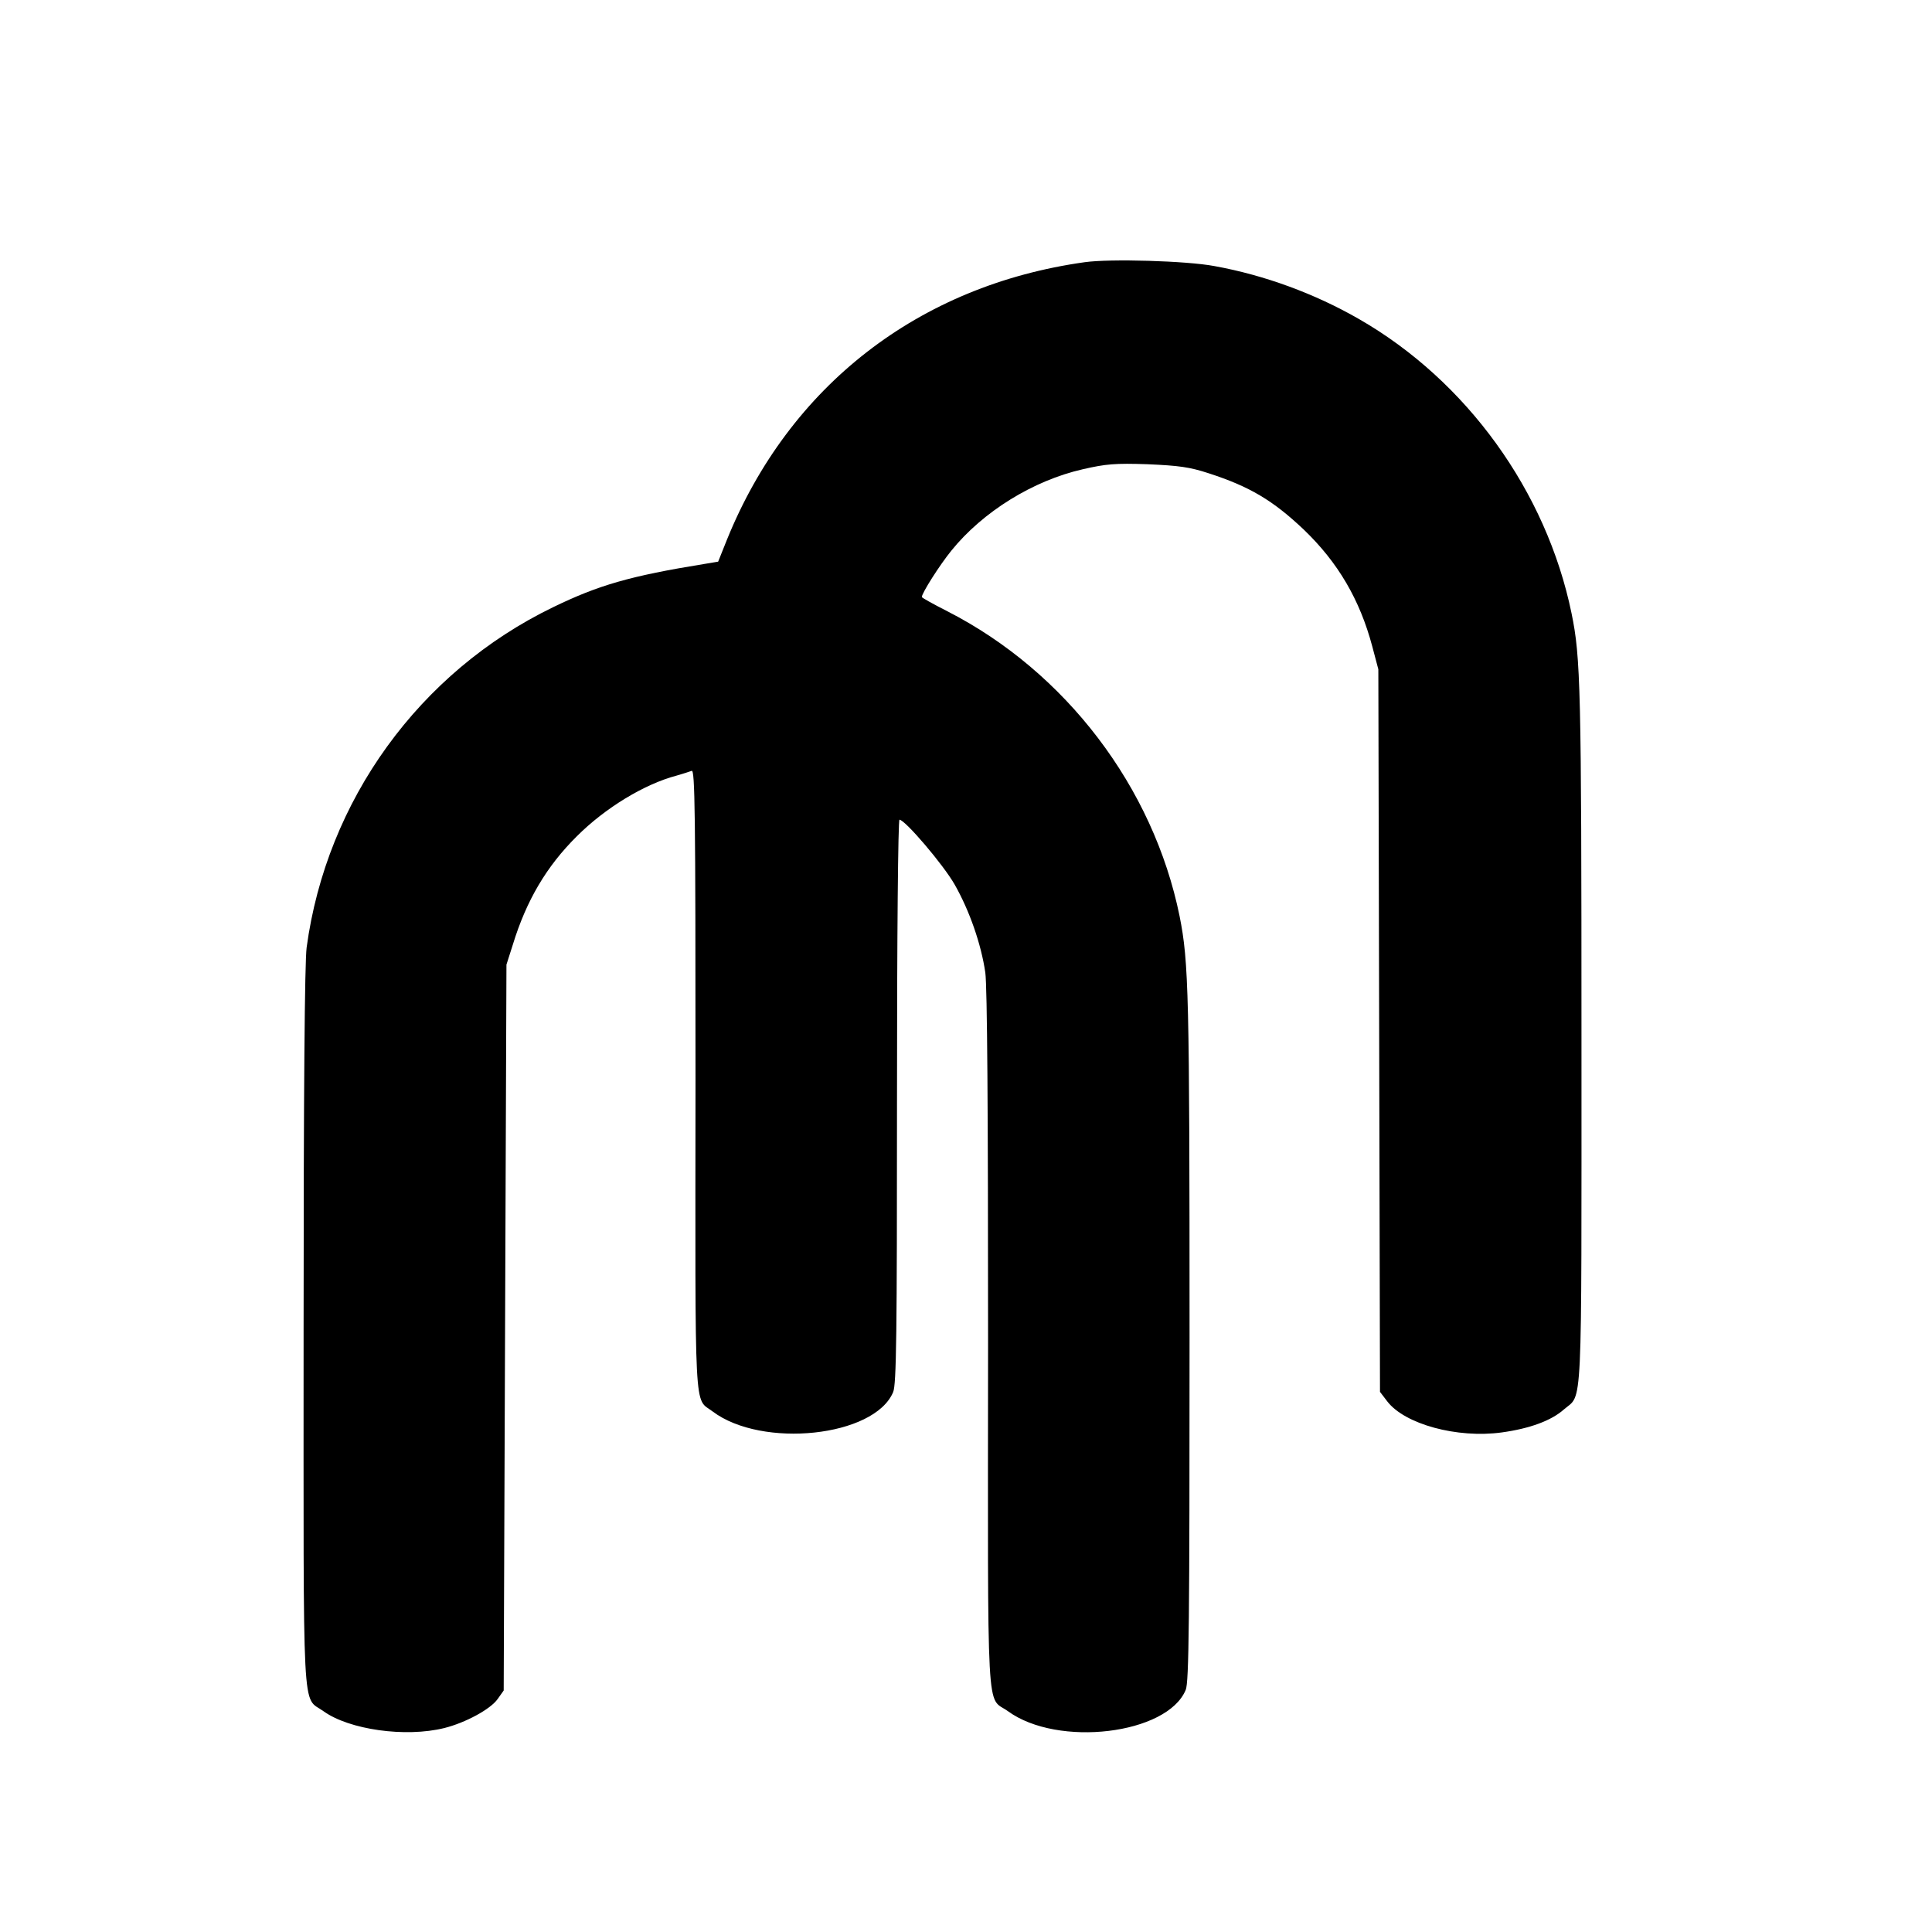 <?xml version="1.0" standalone="no"?>
<!DOCTYPE svg PUBLIC "-//W3C//DTD SVG 20010904//EN"
 "http://www.w3.org/TR/2001/REC-SVG-20010904/DTD/svg10.dtd">
<svg version="1.0" xmlns="http://www.w3.org/2000/svg"
 width="700pt" height="700pt" viewBox="0 0 700 700"
 preserveAspectRatio="xMidYMid meet">
<g transform="translate(0,700) scale(0.1,-0.1)"
fill="#000000" stroke="none">
<path d="M3930 6050 c-601 -84 -1070 -448 -1296 -1005 l-32 -80 -48 -8 c-272
-44 -385 -77 -550 -157 -485 -235 -821 -700 -893 -1233 -7 -52 -11 -519 -11
-1378 0 -1451 -7 -1332 72 -1389 93 -67 297 -96 438 -61 76 19 167 68 193 105
l22 31 5 1315 5 1315 23 72 c49 160 122 284 232 393 102 102 244 189 362 220
21 6 46 14 54 17 12 5 14 -140 14 -1122 -1 -1243 -6 -1147 62 -1199 179 -135
586 -92 654 70 12 28 14 210 14 1054 0 609 4 1020 9 1020 20 0 159 -163 200
-235 54 -95 96 -216 111 -319 7 -54 10 -492 10 -1339 -1 -1406 -7 -1280 72
-1337 181 -132 577 -84 644 77 12 27 14 254 14 1277 0 1247 -3 1360 -36 1526
-95 468 -413 886 -841 1105 -51 26 -93 49 -93 52 0 14 64 115 107 168 114 141
296 254 477 295 83 19 116 22 234 18 113 -5 152 -10 222 -33 148 -48 232 -98
344 -204 124 -119 203 -254 248 -423 l22 -83 3 -1309 3 -1309 26 -34 c63 -83
253 -135 415 -113 102 14 180 43 225 83 69 60 64 -44 64 1354 0 1262 -3 1371
-36 1531 -91 442 -380 842 -770 1066 -160 92 -342 159 -524 192 -101 19 -378
27 -470 14z"/>
</g>
</svg>
